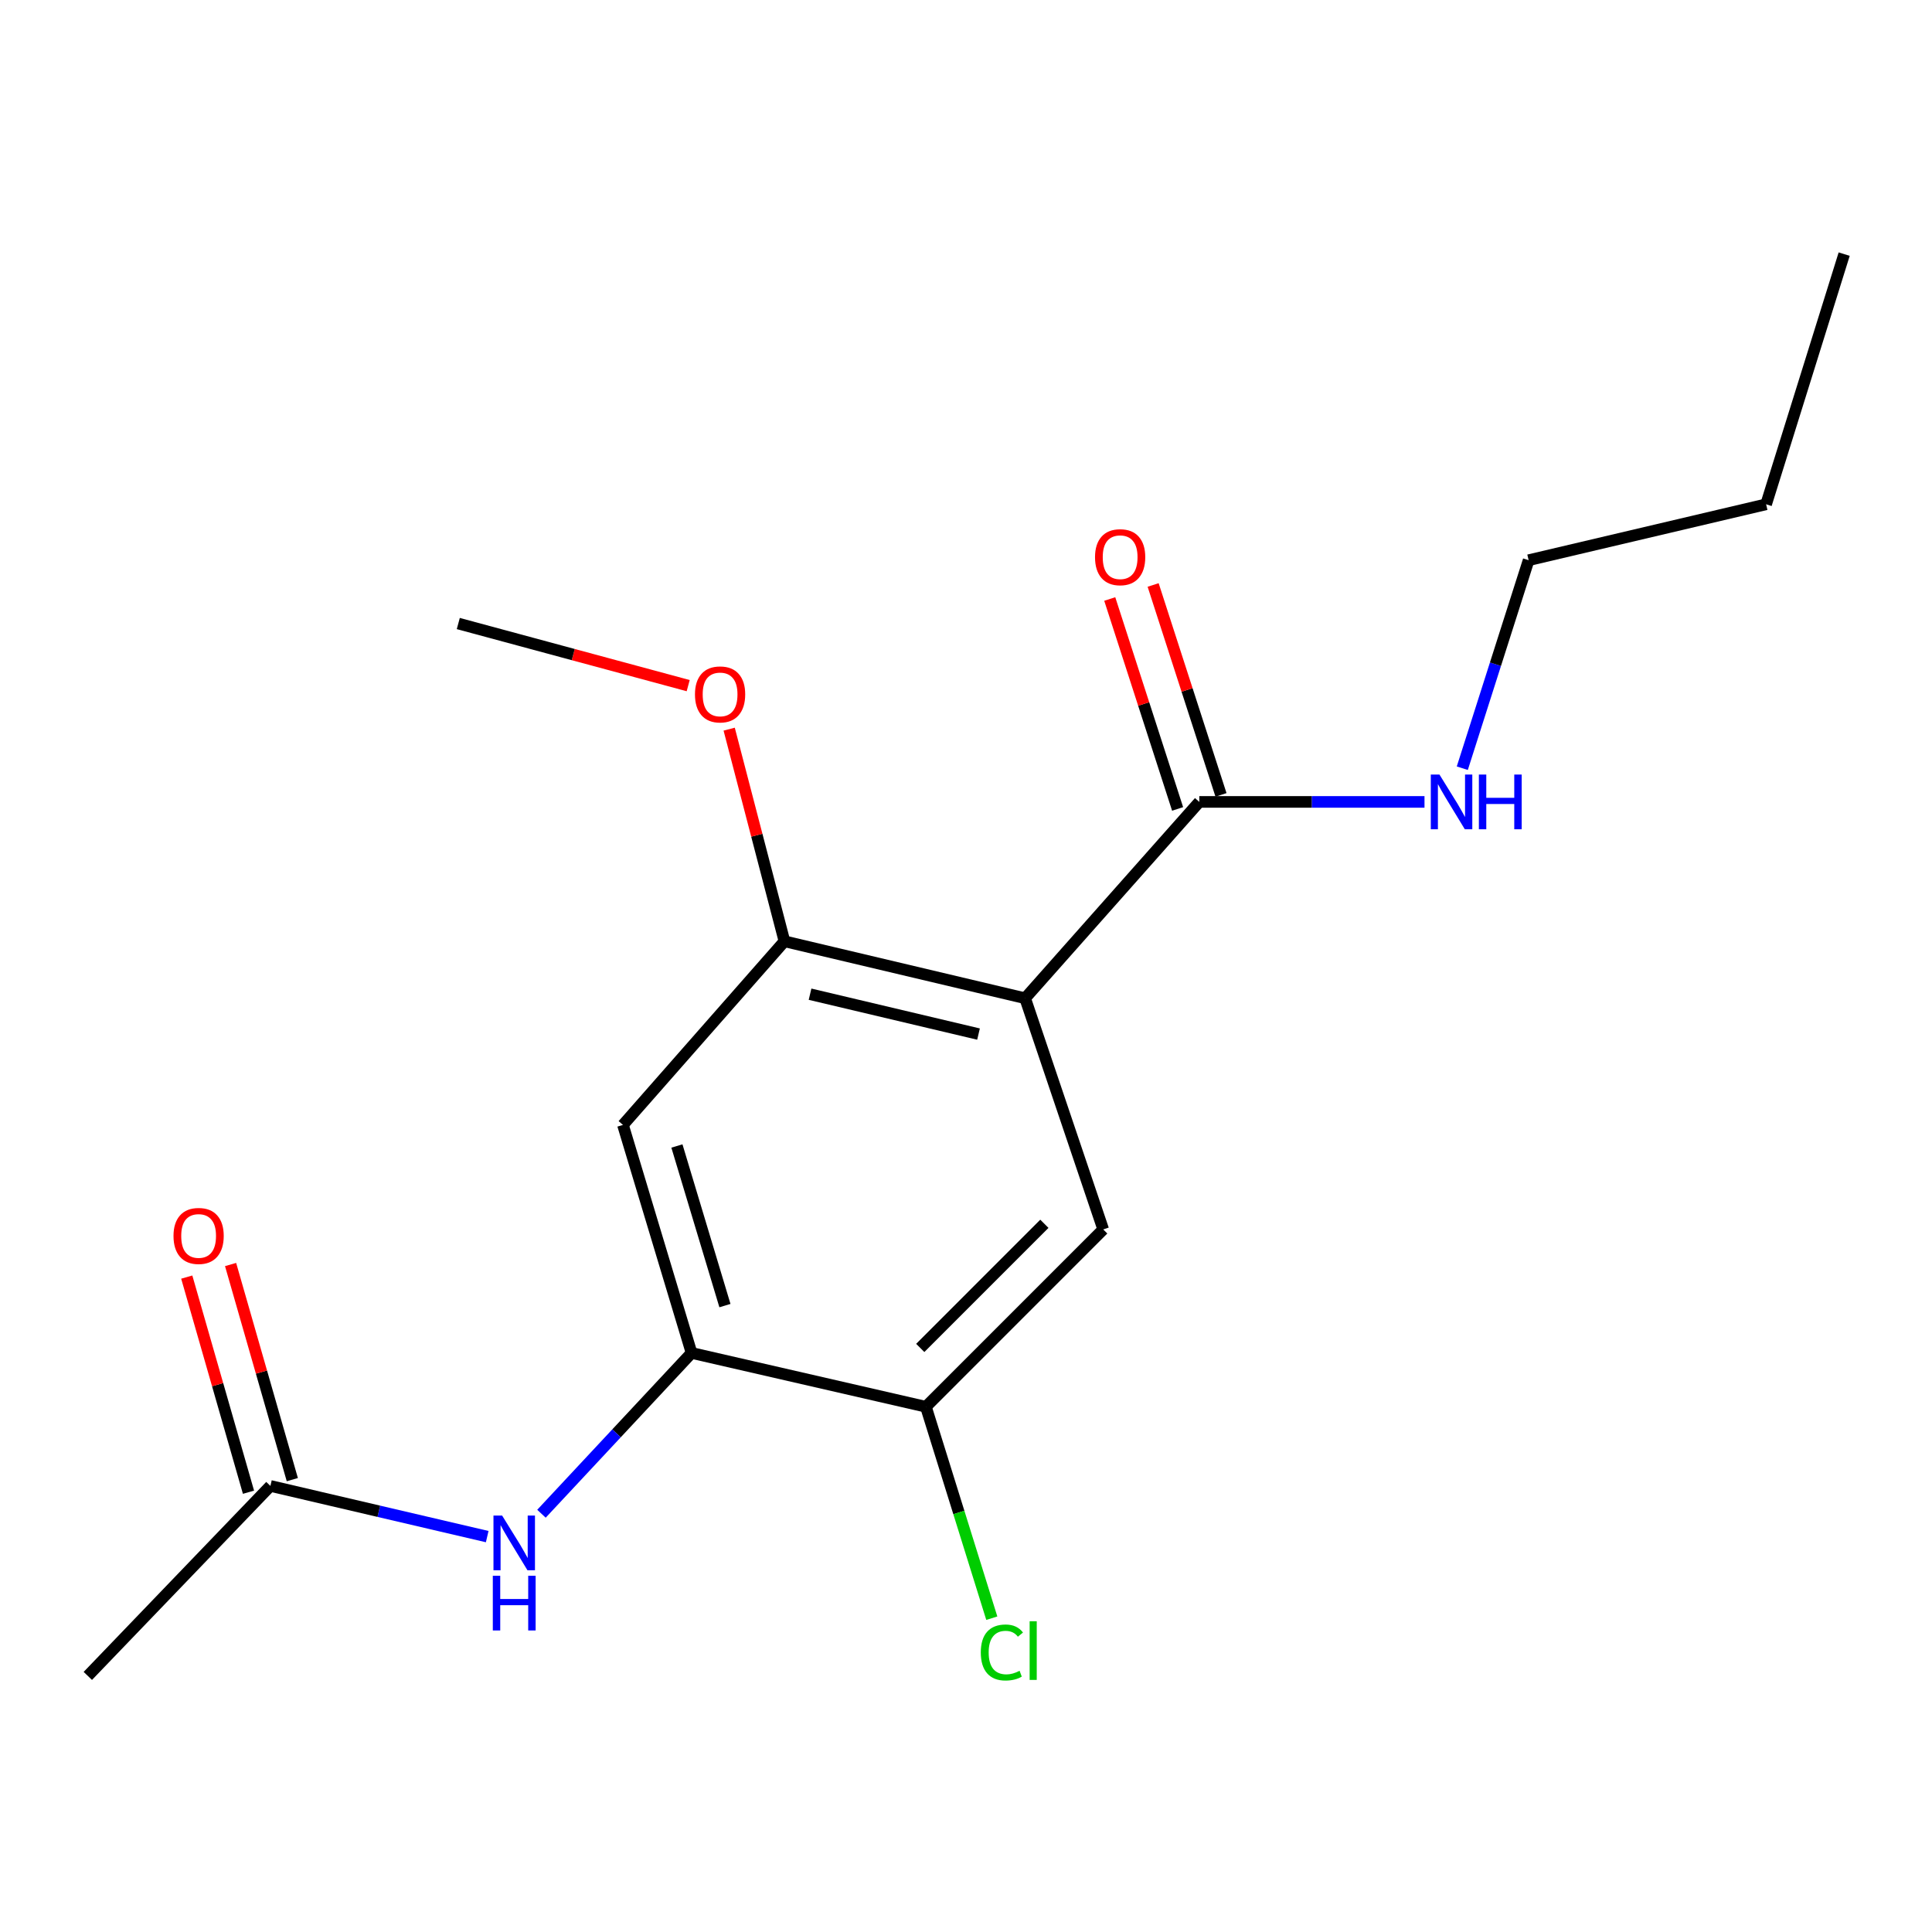 <?xml version='1.0' encoding='iso-8859-1'?>
<svg version='1.1' baseProfile='full'
              xmlns='http://www.w3.org/2000/svg'
                      xmlns:rdkit='http://www.rdkit.org/xml'
                      xmlns:xlink='http://www.w3.org/1999/xlink'
                  xml:space='preserve'
width='1000px' height='1000px' viewBox='0 0 1000 1000'>
<!-- END OF HEADER -->
<rect style='opacity:1.0;fill:#FFFFFF;stroke:none' width='1000' height='1000' x='0' y='0'> </rect>
<path class='bond-0' d='M 530.602,516.694 L 406.031,487.207' style='fill:none;fill-rule:evenodd;stroke:#000000;stroke-width:6px;stroke-linecap:butt;stroke-linejoin:miter;stroke-opacity:1' />
<path class='bond-0' d='M 506.48,535.237 L 419.28,514.596' style='fill:none;fill-rule:evenodd;stroke:#000000;stroke-width:6px;stroke-linecap:butt;stroke-linejoin:miter;stroke-opacity:1' />
<path class='bond-1' d='M 530.602,516.694 L 571.024,636.349' style='fill:none;fill-rule:evenodd;stroke:#000000;stroke-width:6px;stroke-linecap:butt;stroke-linejoin:miter;stroke-opacity:1' />
<path class='bond-3' d='M 530.602,516.694 L 620.756,415.068' style='fill:none;fill-rule:evenodd;stroke:#000000;stroke-width:6px;stroke-linecap:butt;stroke-linejoin:miter;stroke-opacity:1' />
<path class='bond-4' d='M 406.031,487.207 L 322.446,582.264' style='fill:none;fill-rule:evenodd;stroke:#000000;stroke-width:6px;stroke-linecap:butt;stroke-linejoin:miter;stroke-opacity:1' />
<path class='bond-12' d='M 406.031,487.207 L 391.726,432.307' style='fill:none;fill-rule:evenodd;stroke:#000000;stroke-width:6px;stroke-linecap:butt;stroke-linejoin:miter;stroke-opacity:1' />
<path class='bond-12' d='M 391.726,432.307 L 377.421,377.408' style='fill:none;fill-rule:evenodd;stroke:#FF0000;stroke-width:6px;stroke-linecap:butt;stroke-linejoin:miter;stroke-opacity:1' />
<path class='bond-6' d='M 571.024,636.349 L 479.245,728.141' style='fill:none;fill-rule:evenodd;stroke:#000000;stroke-width:6px;stroke-linecap:butt;stroke-linejoin:miter;stroke-opacity:1' />
<path class='bond-6' d='M 540.568,633.431 L 476.322,697.686' style='fill:none;fill-rule:evenodd;stroke:#000000;stroke-width:6px;stroke-linecap:butt;stroke-linejoin:miter;stroke-opacity:1' />
<path class='bond-2' d='M 357.951,700.28 L 479.245,728.141' style='fill:none;fill-rule:evenodd;stroke:#000000;stroke-width:6px;stroke-linecap:butt;stroke-linejoin:miter;stroke-opacity:1' />
<path class='bond-5' d='M 357.951,700.28 L 319.106,741.893' style='fill:none;fill-rule:evenodd;stroke:#000000;stroke-width:6px;stroke-linecap:butt;stroke-linejoin:miter;stroke-opacity:1' />
<path class='bond-5' d='M 319.106,741.893 L 280.261,783.507' style='fill:none;fill-rule:evenodd;stroke:#0000FF;stroke-width:6px;stroke-linecap:butt;stroke-linejoin:miter;stroke-opacity:1' />
<path class='bond-18' d='M 357.951,700.28 L 322.446,582.264' style='fill:none;fill-rule:evenodd;stroke:#000000;stroke-width:6px;stroke-linecap:butt;stroke-linejoin:miter;stroke-opacity:1' />
<path class='bond-18' d='M 375.225,675.778 L 350.371,593.167' style='fill:none;fill-rule:evenodd;stroke:#000000;stroke-width:6px;stroke-linecap:butt;stroke-linejoin:miter;stroke-opacity:1' />
<path class='bond-8' d='M 631.984,411.438 L 614.421,357.109' style='fill:none;fill-rule:evenodd;stroke:#000000;stroke-width:6px;stroke-linecap:butt;stroke-linejoin:miter;stroke-opacity:1' />
<path class='bond-8' d='M 614.421,357.109 L 596.859,302.781' style='fill:none;fill-rule:evenodd;stroke:#FF0000;stroke-width:6px;stroke-linecap:butt;stroke-linejoin:miter;stroke-opacity:1' />
<path class='bond-8' d='M 609.528,418.698 L 591.965,364.369' style='fill:none;fill-rule:evenodd;stroke:#000000;stroke-width:6px;stroke-linecap:butt;stroke-linejoin:miter;stroke-opacity:1' />
<path class='bond-8' d='M 591.965,364.369 L 574.403,310.04' style='fill:none;fill-rule:evenodd;stroke:#FF0000;stroke-width:6px;stroke-linecap:butt;stroke-linejoin:miter;stroke-opacity:1' />
<path class='bond-10' d='M 620.756,415.068 L 679.035,415.068' style='fill:none;fill-rule:evenodd;stroke:#000000;stroke-width:6px;stroke-linecap:butt;stroke-linejoin:miter;stroke-opacity:1' />
<path class='bond-10' d='M 679.035,415.068 L 737.315,415.068' style='fill:none;fill-rule:evenodd;stroke:#0000FF;stroke-width:6px;stroke-linecap:butt;stroke-linejoin:miter;stroke-opacity:1' />
<path class='bond-7' d='M 252.178,795.347 L 196.07,782.231' style='fill:none;fill-rule:evenodd;stroke:#0000FF;stroke-width:6px;stroke-linecap:butt;stroke-linejoin:miter;stroke-opacity:1' />
<path class='bond-7' d='M 196.07,782.231 L 139.961,769.115' style='fill:none;fill-rule:evenodd;stroke:#000000;stroke-width:6px;stroke-linecap:butt;stroke-linejoin:miter;stroke-opacity:1' />
<path class='bond-11' d='M 479.245,728.141 L 496.299,782.858' style='fill:none;fill-rule:evenodd;stroke:#000000;stroke-width:6px;stroke-linecap:butt;stroke-linejoin:miter;stroke-opacity:1' />
<path class='bond-11' d='M 496.299,782.858 L 513.353,837.574' style='fill:none;fill-rule:evenodd;stroke:#00CC00;stroke-width:6px;stroke-linecap:butt;stroke-linejoin:miter;stroke-opacity:1' />
<path class='bond-9' d='M 151.304,765.859 L 135.326,710.186' style='fill:none;fill-rule:evenodd;stroke:#000000;stroke-width:6px;stroke-linecap:butt;stroke-linejoin:miter;stroke-opacity:1' />
<path class='bond-9' d='M 135.326,710.186 L 119.349,654.512' style='fill:none;fill-rule:evenodd;stroke:#FF0000;stroke-width:6px;stroke-linecap:butt;stroke-linejoin:miter;stroke-opacity:1' />
<path class='bond-9' d='M 128.619,772.37 L 112.641,716.696' style='fill:none;fill-rule:evenodd;stroke:#000000;stroke-width:6px;stroke-linecap:butt;stroke-linejoin:miter;stroke-opacity:1' />
<path class='bond-9' d='M 112.641,716.696 L 96.664,661.022' style='fill:none;fill-rule:evenodd;stroke:#FF0000;stroke-width:6px;stroke-linecap:butt;stroke-linejoin:miter;stroke-opacity:1' />
<path class='bond-13' d='M 139.961,769.115 L 45.455,867.45' style='fill:none;fill-rule:evenodd;stroke:#000000;stroke-width:6px;stroke-linecap:butt;stroke-linejoin:miter;stroke-opacity:1' />
<path class='bond-14' d='M 756.882,397.625 L 774.049,343.792' style='fill:none;fill-rule:evenodd;stroke:#0000FF;stroke-width:6px;stroke-linecap:butt;stroke-linejoin:miter;stroke-opacity:1' />
<path class='bond-14' d='M 774.049,343.792 L 791.217,289.959' style='fill:none;fill-rule:evenodd;stroke:#000000;stroke-width:6px;stroke-linecap:butt;stroke-linejoin:miter;stroke-opacity:1' />
<path class='bond-15' d='M 356.206,354.885 L 296.707,338.811' style='fill:none;fill-rule:evenodd;stroke:#FF0000;stroke-width:6px;stroke-linecap:butt;stroke-linejoin:miter;stroke-opacity:1' />
<path class='bond-15' d='M 296.707,338.811 L 237.209,322.737' style='fill:none;fill-rule:evenodd;stroke:#000000;stroke-width:6px;stroke-linecap:butt;stroke-linejoin:miter;stroke-opacity:1' />
<path class='bond-16' d='M 791.217,289.959 L 914.136,261.022' style='fill:none;fill-rule:evenodd;stroke:#000000;stroke-width:6px;stroke-linecap:butt;stroke-linejoin:miter;stroke-opacity:1' />
<path class='bond-17' d='M 914.136,261.022 L 954.545,131.534' style='fill:none;fill-rule:evenodd;stroke:#000000;stroke-width:6px;stroke-linecap:butt;stroke-linejoin:miter;stroke-opacity:1' />
<path  class='atom-6' d='M 259.898 784.455
L 269.178 799.455
Q 270.098 800.935, 271.578 803.615
Q 273.058 806.295, 273.138 806.455
L 273.138 784.455
L 276.898 784.455
L 276.898 812.775
L 273.018 812.775
L 263.058 796.375
Q 261.898 794.455, 260.658 792.255
Q 259.458 790.055, 259.098 789.375
L 259.098 812.775
L 255.418 812.775
L 255.418 784.455
L 259.898 784.455
' fill='#0000FF'/>
<path  class='atom-6' d='M 255.078 815.607
L 258.918 815.607
L 258.918 827.647
L 273.398 827.647
L 273.398 815.607
L 277.238 815.607
L 277.238 843.927
L 273.398 843.927
L 273.398 830.847
L 258.918 830.847
L 258.918 843.927
L 255.078 843.927
L 255.078 815.607
' fill='#0000FF'/>
<path  class='atom-9' d='M 566.783 288.4
Q 566.783 281.6, 570.143 277.8
Q 573.503 274, 579.783 274
Q 586.063 274, 589.423 277.8
Q 592.783 281.6, 592.783 288.4
Q 592.783 295.28, 589.383 299.2
Q 585.983 303.08, 579.783 303.08
Q 573.543 303.08, 570.143 299.2
Q 566.783 295.32, 566.783 288.4
M 579.783 299.88
Q 584.103 299.88, 586.423 297
Q 588.783 294.08, 588.783 288.4
Q 588.783 282.84, 586.423 280.04
Q 584.103 277.2, 579.783 277.2
Q 575.463 277.2, 573.103 280
Q 570.783 282.8, 570.783 288.4
Q 570.783 294.12, 573.103 297
Q 575.463 299.88, 579.783 299.88
' fill='#FF0000'/>
<path  class='atom-10' d='M 89.804 639.72
Q 89.804 632.92, 93.164 629.12
Q 96.524 625.32, 102.804 625.32
Q 109.084 625.32, 112.444 629.12
Q 115.804 632.92, 115.804 639.72
Q 115.804 646.6, 112.404 650.52
Q 109.004 654.4, 102.804 654.4
Q 96.564 654.4, 93.164 650.52
Q 89.804 646.64, 89.804 639.72
M 102.804 651.2
Q 107.124 651.2, 109.444 648.32
Q 111.804 645.4, 111.804 639.72
Q 111.804 634.16, 109.444 631.36
Q 107.124 628.52, 102.804 628.52
Q 98.484 628.52, 96.124 631.32
Q 93.804 634.12, 93.804 639.72
Q 93.804 645.44, 96.124 648.32
Q 98.484 651.2, 102.804 651.2
' fill='#FF0000'/>
<path  class='atom-11' d='M 745.059 400.908
L 754.339 415.908
Q 755.259 417.388, 756.739 420.068
Q 758.219 422.748, 758.299 422.908
L 758.299 400.908
L 762.059 400.908
L 762.059 429.228
L 758.179 429.228
L 748.219 412.828
Q 747.059 410.908, 745.819 408.708
Q 744.619 406.508, 744.259 405.828
L 744.259 429.228
L 740.579 429.228
L 740.579 400.908
L 745.059 400.908
' fill='#0000FF'/>
<path  class='atom-11' d='M 765.459 400.908
L 769.299 400.908
L 769.299 412.948
L 783.779 412.948
L 783.779 400.908
L 787.619 400.908
L 787.619 429.228
L 783.779 429.228
L 783.779 416.148
L 769.299 416.148
L 769.299 429.228
L 765.459 429.228
L 765.459 400.908
' fill='#0000FF'/>
<path  class='atom-12' d='M 507.659 855.319
Q 507.659 848.279, 510.939 844.599
Q 514.259 840.879, 520.539 840.879
Q 526.379 840.879, 529.499 844.999
L 526.859 847.159
Q 524.579 844.159, 520.539 844.159
Q 516.259 844.159, 513.979 847.039
Q 511.739 849.879, 511.739 855.319
Q 511.739 860.919, 514.059 863.799
Q 516.419 866.679, 520.979 866.679
Q 524.099 866.679, 527.739 864.799
L 528.859 867.799
Q 527.379 868.759, 525.139 869.319
Q 522.899 869.879, 520.419 869.879
Q 514.259 869.879, 510.939 866.119
Q 507.659 862.359, 507.659 855.319
' fill='#00CC00'/>
<path  class='atom-12' d='M 532.939 839.159
L 536.619 839.159
L 536.619 869.519
L 532.939 869.519
L 532.939 839.159
' fill='#00CC00'/>
<path  class='atom-13' d='M 359.715 359.424
Q 359.715 352.624, 363.075 348.824
Q 366.435 345.024, 372.715 345.024
Q 378.995 345.024, 382.355 348.824
Q 385.715 352.624, 385.715 359.424
Q 385.715 366.304, 382.315 370.224
Q 378.915 374.104, 372.715 374.104
Q 366.475 374.104, 363.075 370.224
Q 359.715 366.344, 359.715 359.424
M 372.715 370.904
Q 377.035 370.904, 379.355 368.024
Q 381.715 365.104, 381.715 359.424
Q 381.715 353.864, 379.355 351.064
Q 377.035 348.224, 372.715 348.224
Q 368.395 348.224, 366.035 351.024
Q 363.715 353.824, 363.715 359.424
Q 363.715 365.144, 366.035 368.024
Q 368.395 370.904, 372.715 370.904
' fill='#FF0000'/>
</svg>
